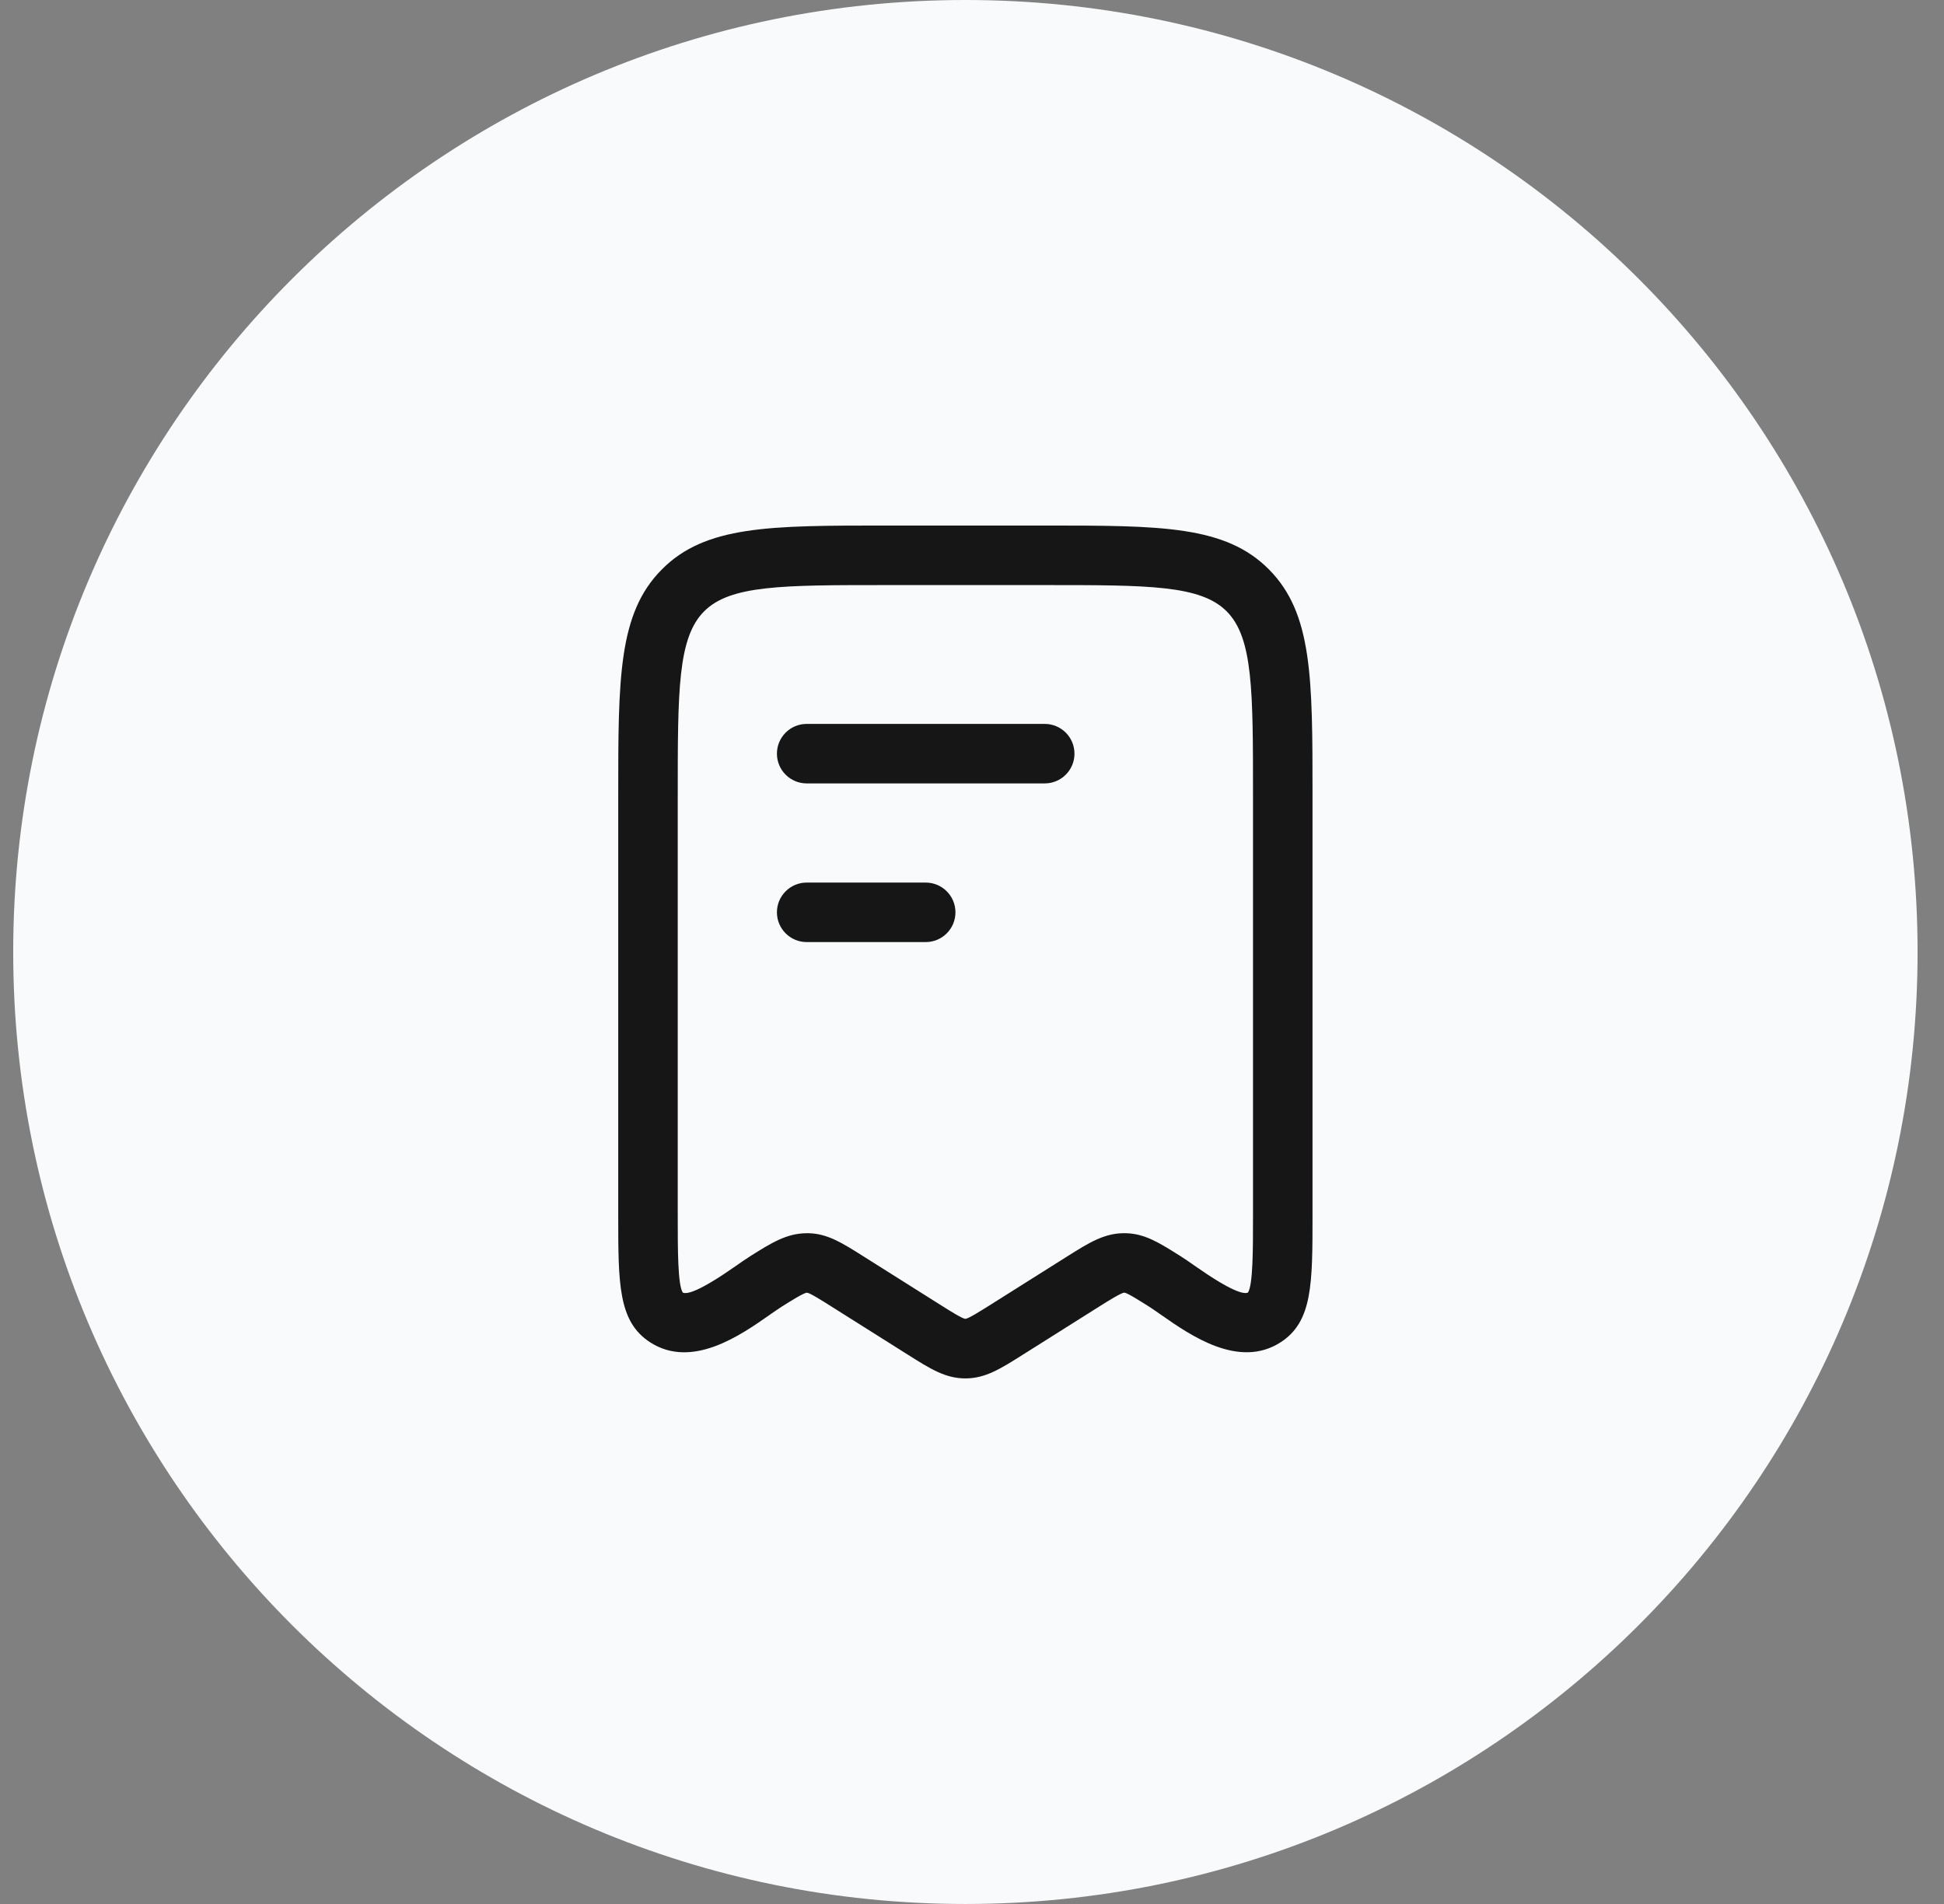 <svg width="49" height="48" viewBox="0 0 49 48" fill="none" xmlns="http://www.w3.org/2000/svg">
<rect x="0" y="0" width="49" height="48" fill="#808080" stroke="none"/>
<path d="M0.333 24C0.333 10.745 11.079 0 24.334 0C37.588 0 48.334 10.745 48.334 24C48.334 37.255 37.588 48 24.334 48C11.079 48 0.333 37.255 0.333 24Z" fill="#F9FAFB"/>
<path d="M23.333 23.75L20.333 23.75C19.919 23.75 19.583 23.414 19.583 23C19.583 22.586 19.919 22.25 20.333 22.25L23.333 22.25C23.747 22.25 24.083 22.586 24.083 23C24.083 23.414 23.747 23.75 23.333 23.75Z" fill="#161616"/>
<path d="M20.333 19.75L26.333 19.75C26.747 19.75 27.083 19.414 27.083 19C27.083 18.586 26.747 18.25 26.333 18.25L20.333 18.25C19.919 18.25 19.583 18.586 19.583 19C19.583 19.414 19.919 19.75 20.333 19.75Z" fill="#161616"/>
<path fill-rule="evenodd" clip-rule="evenodd" d="M24.333 34.75C23.829 34.75 23.45 34.51 22.875 34.147L20.962 32.941C20.707 32.78 20.417 32.597 20.341 32.589L20.34 32.589C20.264 32.589 19.923 32.803 19.712 32.936L19.704 32.941C19.625 32.992 19.518 33.066 19.405 33.144L19.396 33.151C18.665 33.663 17.441 34.519 16.389 33.841C15.583 33.321 15.583 32.371 15.583 30.645L15.583 20.053C15.583 17.093 15.583 15.463 16.68 14.358C17.778 13.249 19.396 13.249 22.333 13.249L26.333 13.249C29.271 13.249 30.889 13.249 31.987 14.358C33.083 15.463 33.083 17.093 33.083 20.053L33.083 30.645C33.083 32.37 33.083 33.321 32.278 33.84C31.226 34.518 30.003 33.663 29.271 33.15L29.27 33.15L29.23 33.122C29.129 33.051 29.036 32.986 28.962 32.94C28.707 32.779 28.417 32.596 28.341 32.588L28.34 32.588C28.264 32.588 27.923 32.802 27.712 32.935L27.704 32.94L25.793 34.145C25.217 34.509 24.837 34.75 24.333 34.75ZM20.337 31.09L20.392 31.09C20.865 31.106 21.222 31.331 21.762 31.672L23.673 32.877C23.945 33.049 24.252 33.242 24.333 33.249C24.413 33.242 24.711 33.054 24.978 32.886L26.907 31.67C27.46 31.322 27.858 31.071 28.392 31.09C28.865 31.106 29.222 31.331 29.762 31.672C29.875 31.743 29.999 31.83 30.13 31.922C31.036 32.556 31.352 32.636 31.456 32.585C31.583 32.391 31.583 31.504 31.583 30.646L31.583 20.054C31.583 17.409 31.583 16.082 30.922 15.415C30.264 14.75 28.95 14.75 26.333 14.75L22.333 14.75C19.716 14.75 18.403 14.75 17.745 15.415C17.083 16.082 17.083 17.41 17.083 20.054L17.083 30.646C17.083 31.505 17.083 32.392 17.21 32.586C17.313 32.637 17.629 32.558 18.536 31.923C18.667 31.831 18.791 31.745 18.904 31.673C19.439 31.336 19.83 31.09 20.337 31.09Z" fill="#161616"/>
</svg>
